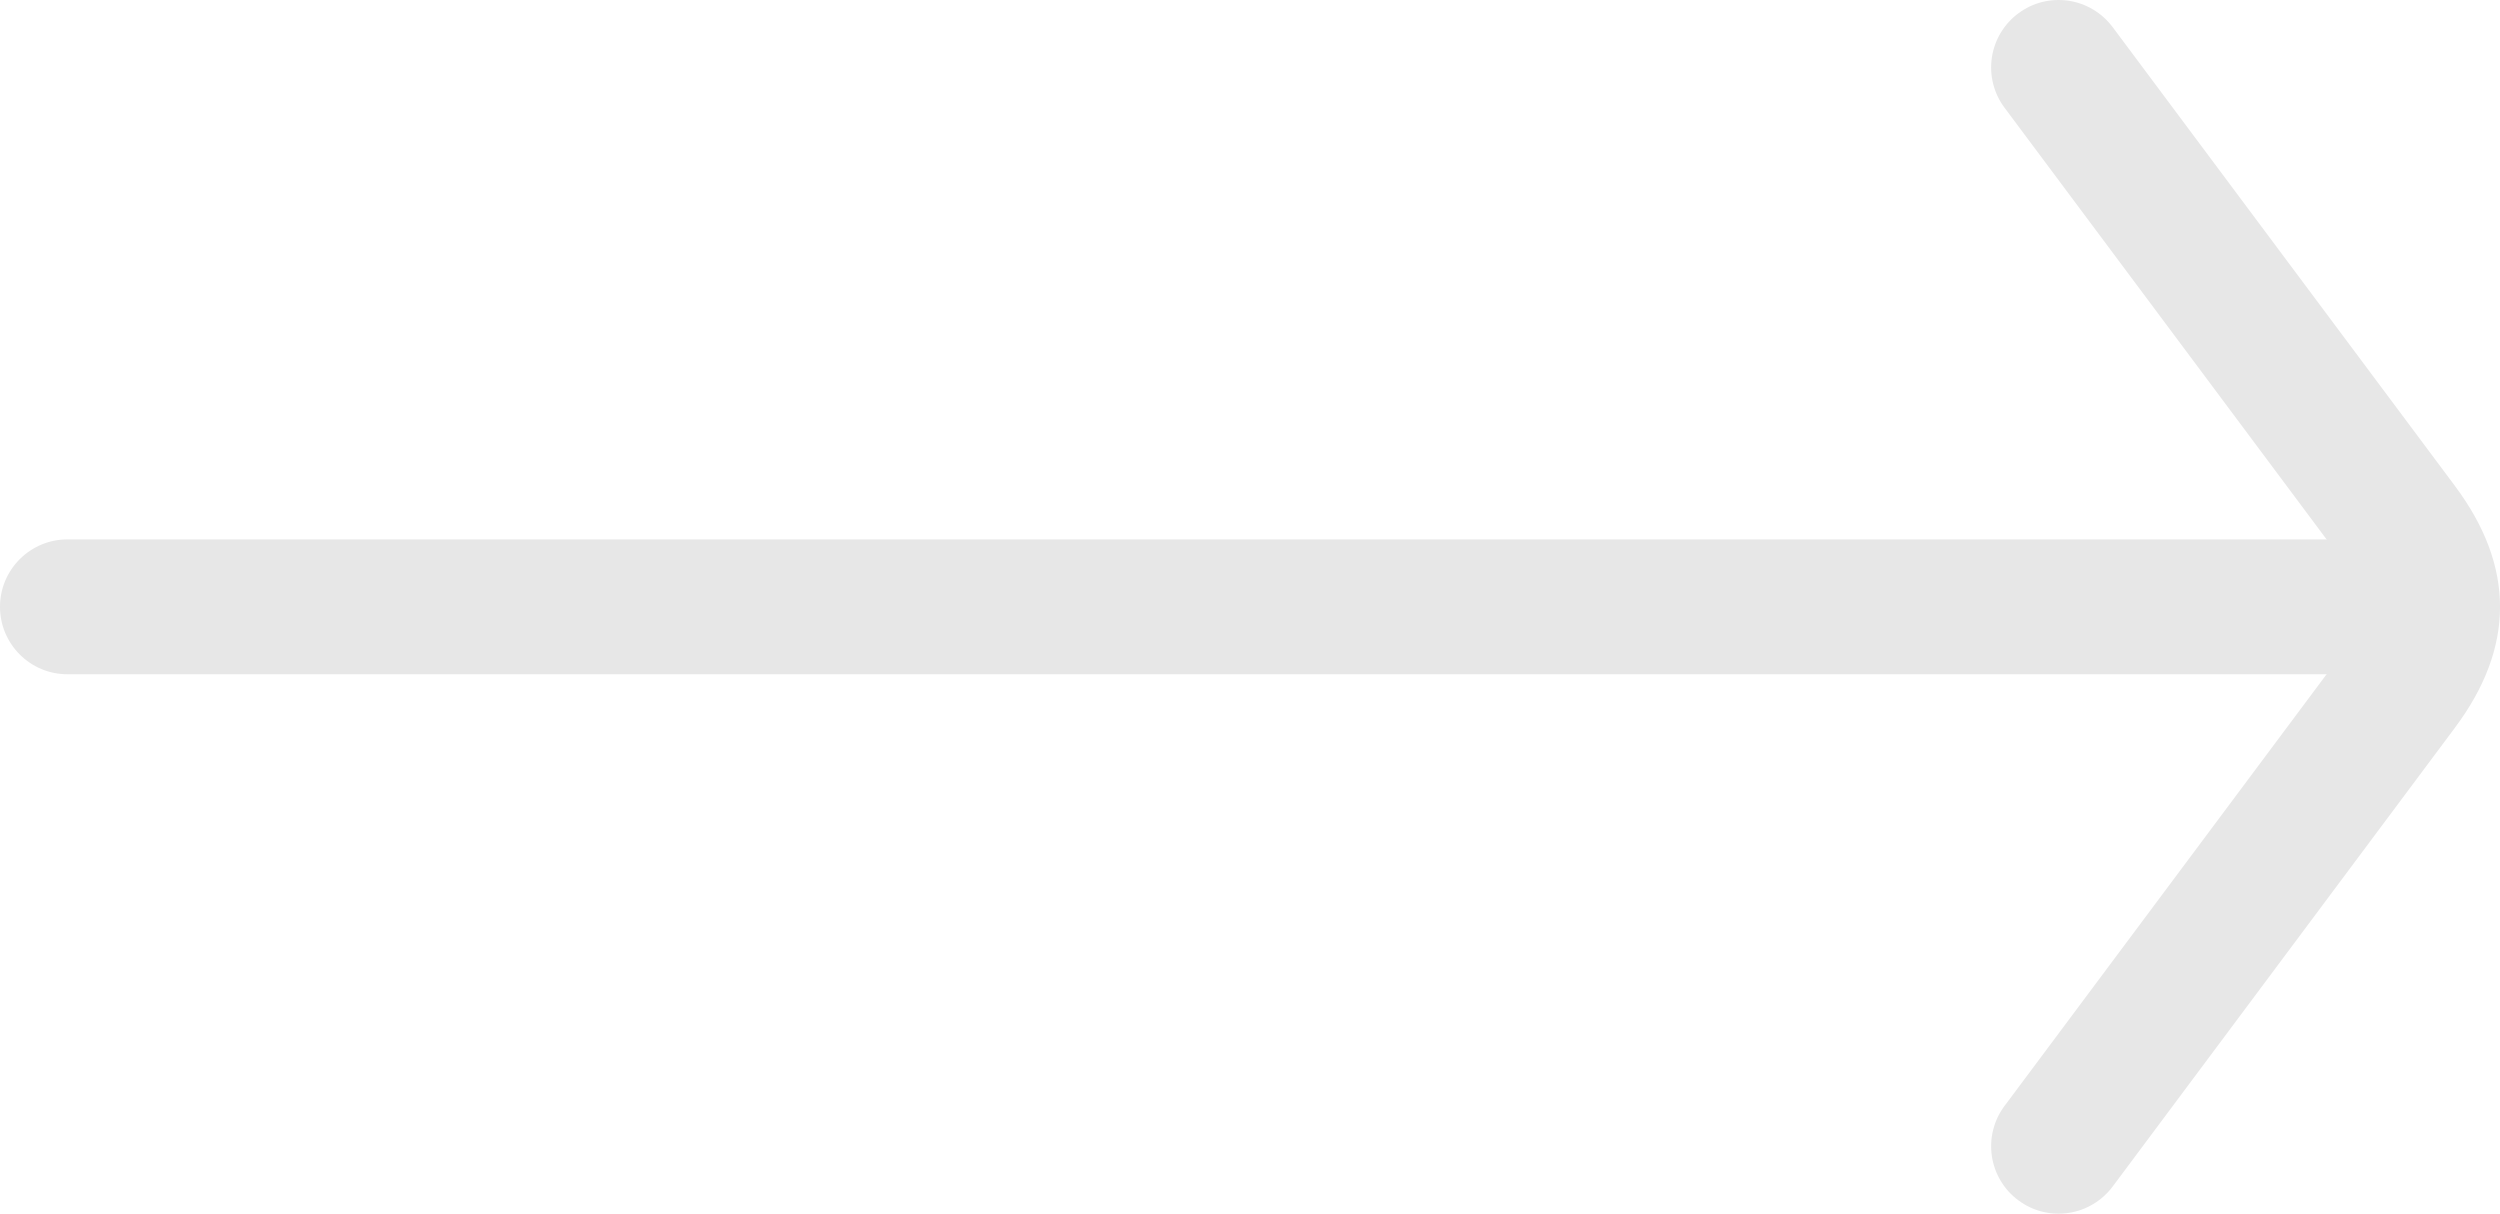 <svg xmlns="http://www.w3.org/2000/svg" xmlns:xlink="http://www.w3.org/1999/xlink" fill="none" version="1.1" width="37.078" height="18" viewBox="0 0 37.078 18"><g style="mix-blend-mode:passthrough"><g style="mix-blend-mode:passthrough" transform="matrix(0,1,-1,0,37.5,-35.5)"><path d="M35.902,6.167L42.706,1.091Q44.5,-0.248,46.294,1.091L53.098,6.167L51.902,7.77L45.098,2.694Q44.5,2.248,43.902,2.694L37.098,7.77L35.902,6.167ZM37.5,6.969Q37.5,7.067,37.481,7.164Q37.462,7.261,37.424,7.352Q37.386,7.443,37.331,7.524Q37.277,7.606,37.207,7.676Q37.137,7.746,37.056,7.8Q36.974,7.855,36.883,7.893Q36.792,7.93,36.695,7.95Q36.598,7.969,36.5,7.969Q36.402,7.969,36.305,7.95Q36.208,7.93,36.117,7.893Q36.026,7.855,35.944,7.8Q35.863,7.746,35.793,7.676Q35.723,7.606,35.669,7.524Q35.614,7.443,35.576,7.352Q35.538,7.261,35.519,7.164Q35.5,7.067,35.5,6.969Q35.5,6.87,35.519,6.774Q35.538,6.677,35.576,6.586Q35.614,6.495,35.669,6.413Q35.723,6.331,35.793,6.262Q35.863,6.192,35.944,6.137Q36.026,6.083,36.117,6.045Q36.208,6.007,36.305,5.988Q36.402,5.969,36.5,5.969Q36.598,5.969,36.695,5.988Q36.792,6.007,36.883,6.045Q36.974,6.083,37.056,6.137Q37.137,6.192,37.207,6.262Q37.277,6.331,37.331,6.413Q37.386,6.495,37.424,6.586Q37.462,6.677,37.481,6.774Q37.5,6.87,37.5,6.969ZM53.5,6.969Q53.5,7.067,53.481,7.164Q53.462,7.261,53.424,7.352Q53.386,7.443,53.331,7.524Q53.277,7.606,53.207,7.676Q53.138,7.746,53.056,7.8Q52.974,7.855,52.883,7.893Q52.792,7.93,52.695,7.95Q52.599,7.969,52.5,7.969Q52.401,7.969,52.305,7.95Q52.208,7.93,52.117,7.893Q52.026,7.855,51.944,7.8Q51.862,7.746,51.793,7.676Q51.723,7.606,51.669,7.524Q51.614,7.443,51.576,7.352Q51.538,7.261,51.519,7.164Q51.5,7.067,51.5,6.969Q51.5,6.87,51.519,6.774Q51.538,6.677,51.576,6.586Q51.614,6.495,51.669,6.413Q51.723,6.331,51.793,6.262Q51.862,6.192,51.944,6.137Q52.026,6.083,52.117,6.045Q52.208,6.007,52.305,5.988Q52.401,5.969,52.5,5.969Q52.599,5.969,52.695,5.988Q52.792,6.007,52.883,6.045Q52.974,6.083,53.056,6.137Q53.138,6.192,53.207,6.262Q53.277,6.331,53.331,6.413Q53.386,6.495,53.424,6.586Q53.462,6.677,53.481,6.774Q53.5,6.87,53.5,6.969Z" fill="#E7E7E7" fill-opacity="1"/></g><g style="mix-blend-mode:passthrough"><path d="M1,8L36,8L36,10L1,10L1,8ZM2,9Q2,9.098,1.981,9.195Q1.962,9.292,1.924,9.383Q1.886,9.474,1.831,9.556Q1.777,9.637,1.707,9.707Q1.637,9.777,1.556,9.831Q1.474,9.886,1.383,9.924Q1.292,9.962,1.195,9.981Q1.098,10,1,10Q0.902,10,0.805,9.981Q0.708,9.962,0.617,9.924Q0.526,9.886,0.444,9.831Q0.363,9.777,0.293,9.707Q0.223,9.637,0.169,9.556Q0.114,9.474,0.076,9.383Q0.038,9.292,0.019,9.195Q0,9.098,0,9Q0,8.902,0.019,8.805Q0.038,8.708,0.076,8.617Q0.114,8.526,0.169,8.444Q0.223,8.363,0.293,8.293Q0.363,8.223,0.444,8.169Q0.526,8.114,0.617,8.076Q0.708,8.038,0.805,8.019Q0.902,8,1,8Q1.098,8,1.195,8.019Q1.292,8.038,1.383,8.076Q1.474,8.114,1.556,8.169Q1.637,8.223,1.707,8.293Q1.777,8.363,1.831,8.444Q1.886,8.526,1.924,8.617Q1.962,8.708,1.981,8.805Q2,8.902,2,9ZM37,9Q37,9.098,36.981,9.195Q36.962,9.292,36.924,9.383Q36.886,9.474,36.831,9.556Q36.777,9.637,36.707,9.707Q36.638,9.777,36.556,9.831Q36.474,9.886,36.383,9.924Q36.292,9.962,36.195,9.981Q36.099,10,36,10Q35.901,10,35.805,9.981Q35.708,9.962,35.617,9.924Q35.526,9.886,35.444,9.831Q35.362,9.777,35.293,9.707Q35.223,9.637,35.169,9.556Q35.114,9.474,35.076,9.383Q35.038,9.292,35.019,9.195Q35,9.098,35,9Q35,8.902,35.019,8.805Q35.038,8.708,35.076,8.617Q35.114,8.526,35.169,8.444Q35.223,8.363,35.293,8.293Q35.362,8.223,35.444,8.169Q35.526,8.114,35.617,8.076Q35.708,8.038,35.805,8.019Q35.901,8,36,8Q36.099,8,36.195,8.019Q36.292,8.038,36.383,8.076Q36.474,8.114,36.556,8.169Q36.638,8.223,36.707,8.293Q36.777,8.363,36.831,8.444Q36.886,8.526,36.924,8.617Q36.962,8.708,36.981,8.805Q37,8.902,37,9Z" fill="#E7E7E7" fill-opacity="1"/></g></g></svg>